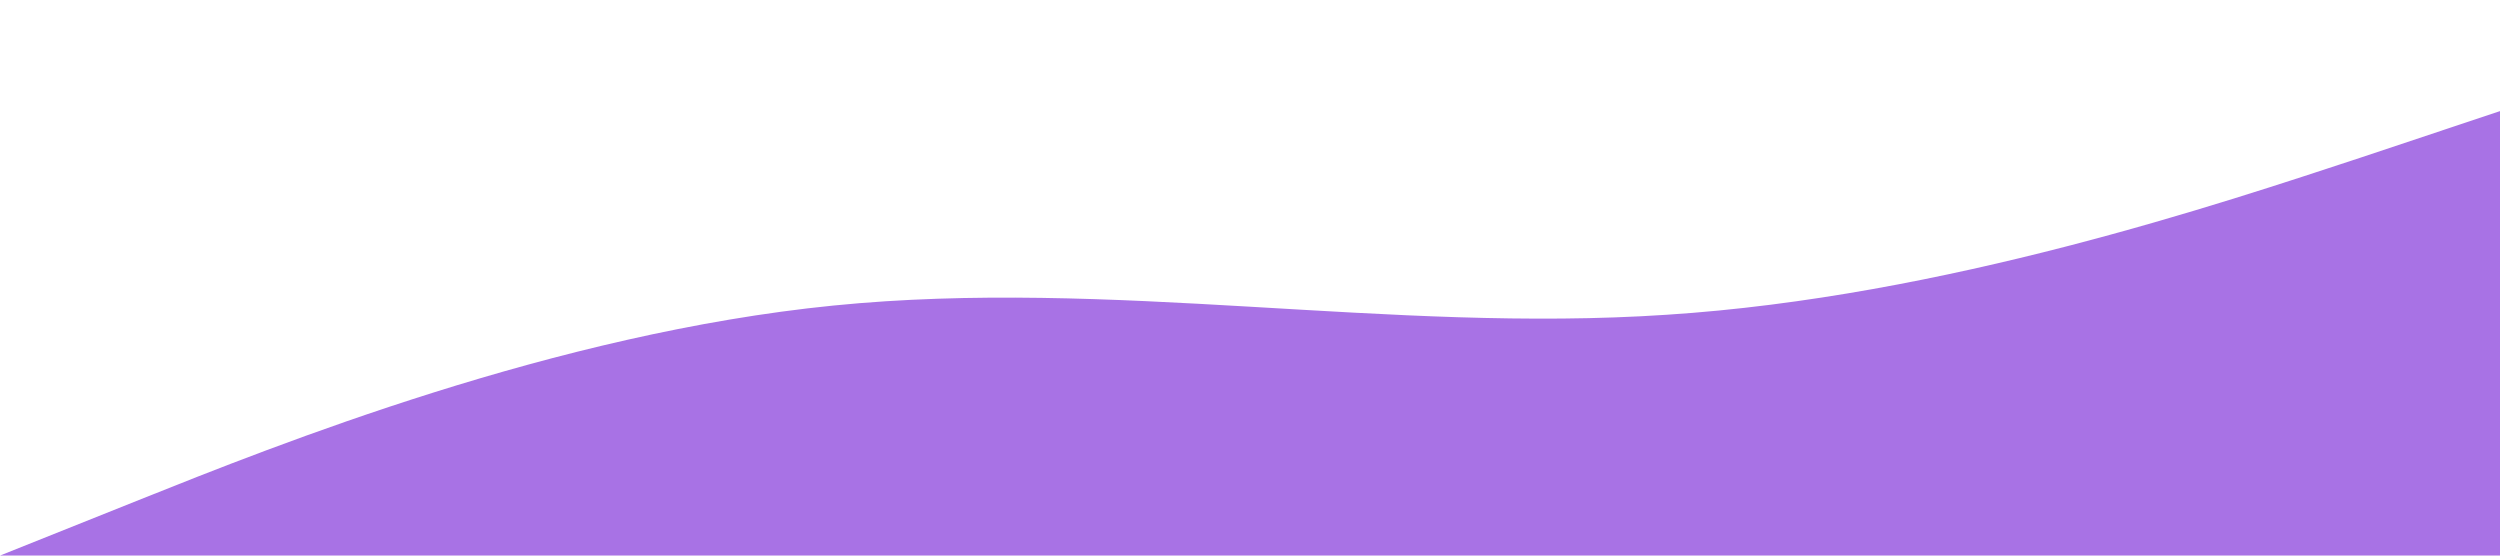 <?xml version="1.0" standalone="no"?><svg xmlns="http://www.w3.org/2000/svg" viewBox="0 0 1440 320"><path fill="#A872E5" fill-opacity="1" d="M0,320L80,288C160,256,320,192,480,176C640,160,800,192,960,181.3C1120,171,1280,117,1360,90.7L1440,64L1440,320L1360,320C1280,320,1120,320,960,320C800,320,640,320,480,320C320,320,160,320,80,320L0,320Z"></path></svg>